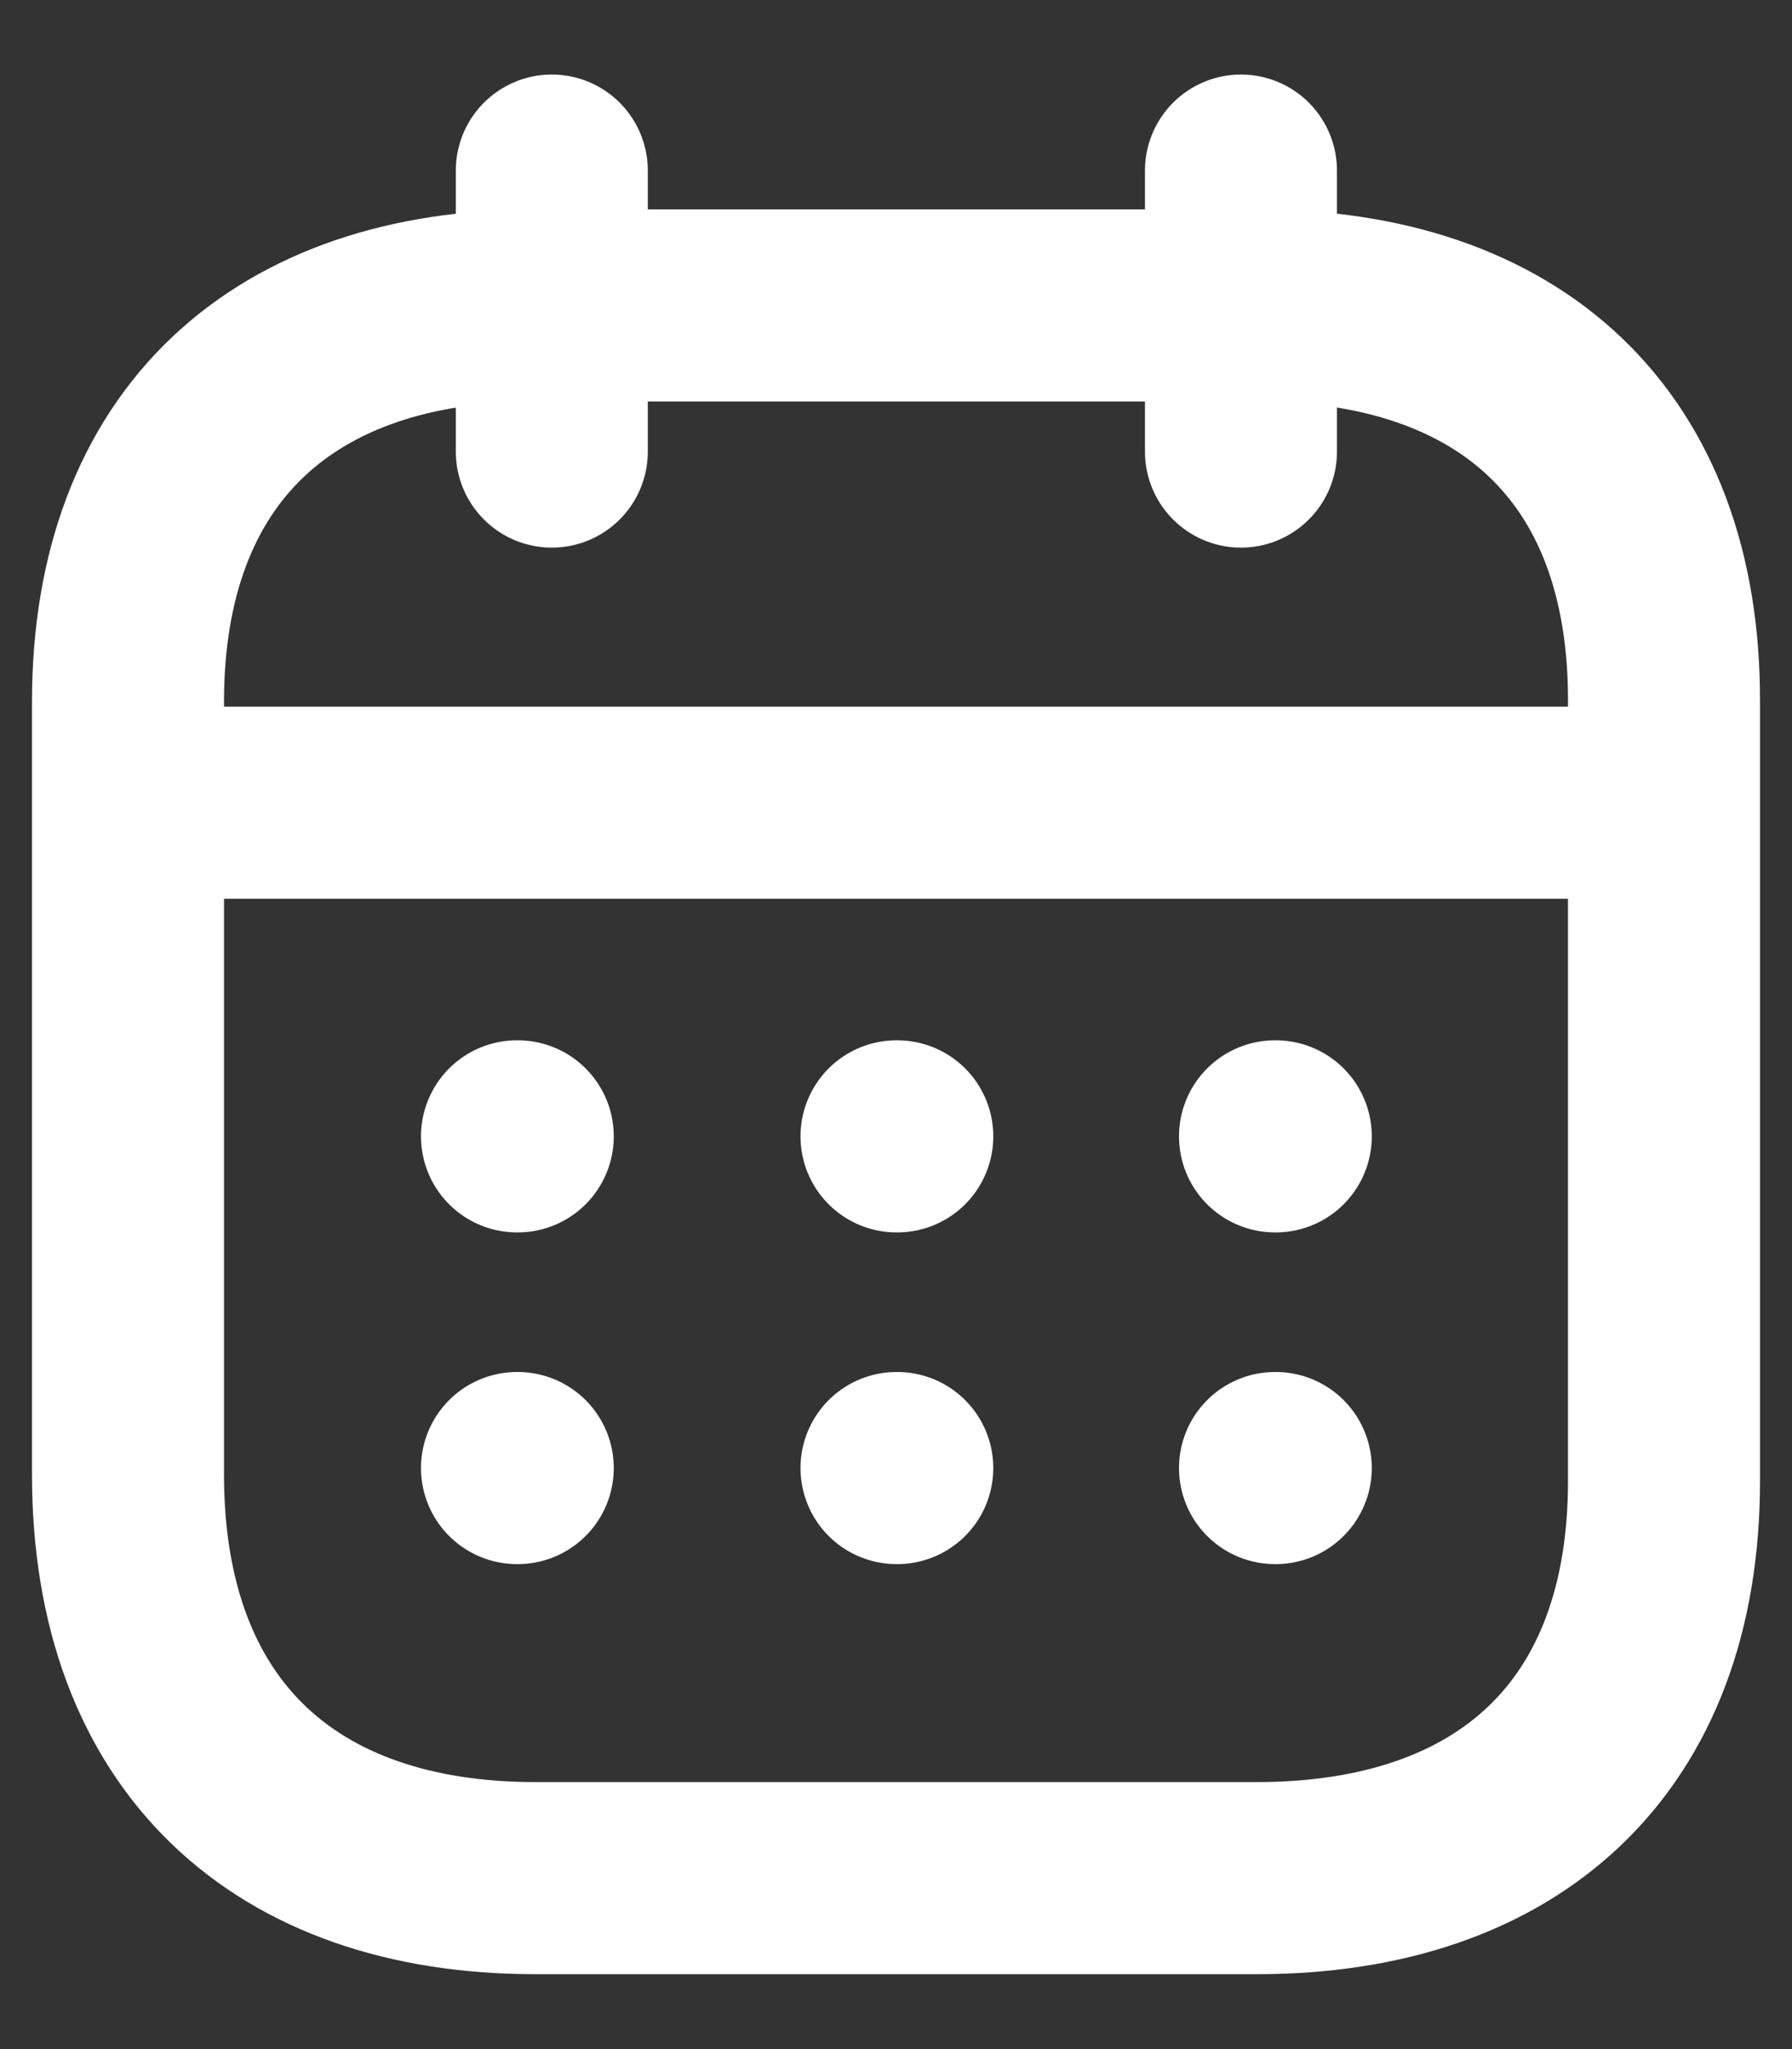 <svg width="14" height="16" viewBox="0 0 14 16" fill="none" xmlns="http://www.w3.org/2000/svg">
<rect x="0" y="0" width="14" height="16" fill="#333333" stroke="none"/>
<path d="M1.062 6.268H12.945" stroke="white" stroke-width="1.5" stroke-linecap="round" stroke-linejoin="round"/>
<path d="M9.961 8.873H9.967" stroke="white" stroke-width="1.5" stroke-linecap="round" stroke-linejoin="round"/>
<path d="M7.004 8.873H7.01" stroke="white" stroke-width="1.5" stroke-linecap="round" stroke-linejoin="round"/>
<path d="M4.039 8.873H4.045" stroke="white" stroke-width="1.5" stroke-linecap="round" stroke-linejoin="round"/>
<path d="M9.961 11.463H9.967" stroke="white" stroke-width="1.5" stroke-linecap="round" stroke-linejoin="round"/>
<path d="M7.004 11.463H7.01" stroke="white" stroke-width="1.5" stroke-linecap="round" stroke-linejoin="round"/>
<path d="M4.039 11.463H4.045" stroke="white" stroke-width="1.5" stroke-linecap="round" stroke-linejoin="round"/>
<path d="M9.695 1.332V3.526" stroke="white" stroke-width="1.5" stroke-linecap="round" stroke-linejoin="round"/>
<path d="M4.311 1.332V3.526" stroke="white" stroke-width="1.5" stroke-linecap="round" stroke-linejoin="round"/>
<path fill-rule="evenodd" clip-rule="evenodd" d="M9.826 2.385H4.181C2.223 2.385 1 3.475 1 5.48V11.513C1 13.55 2.223 14.665 4.181 14.665H9.819C11.783 14.665 13 13.568 13 11.564V5.48C13.006 3.475 11.79 2.385 9.826 2.385Z" stroke="white" stroke-width="1.5" stroke-linecap="round" stroke-linejoin="round"/>
</svg>

